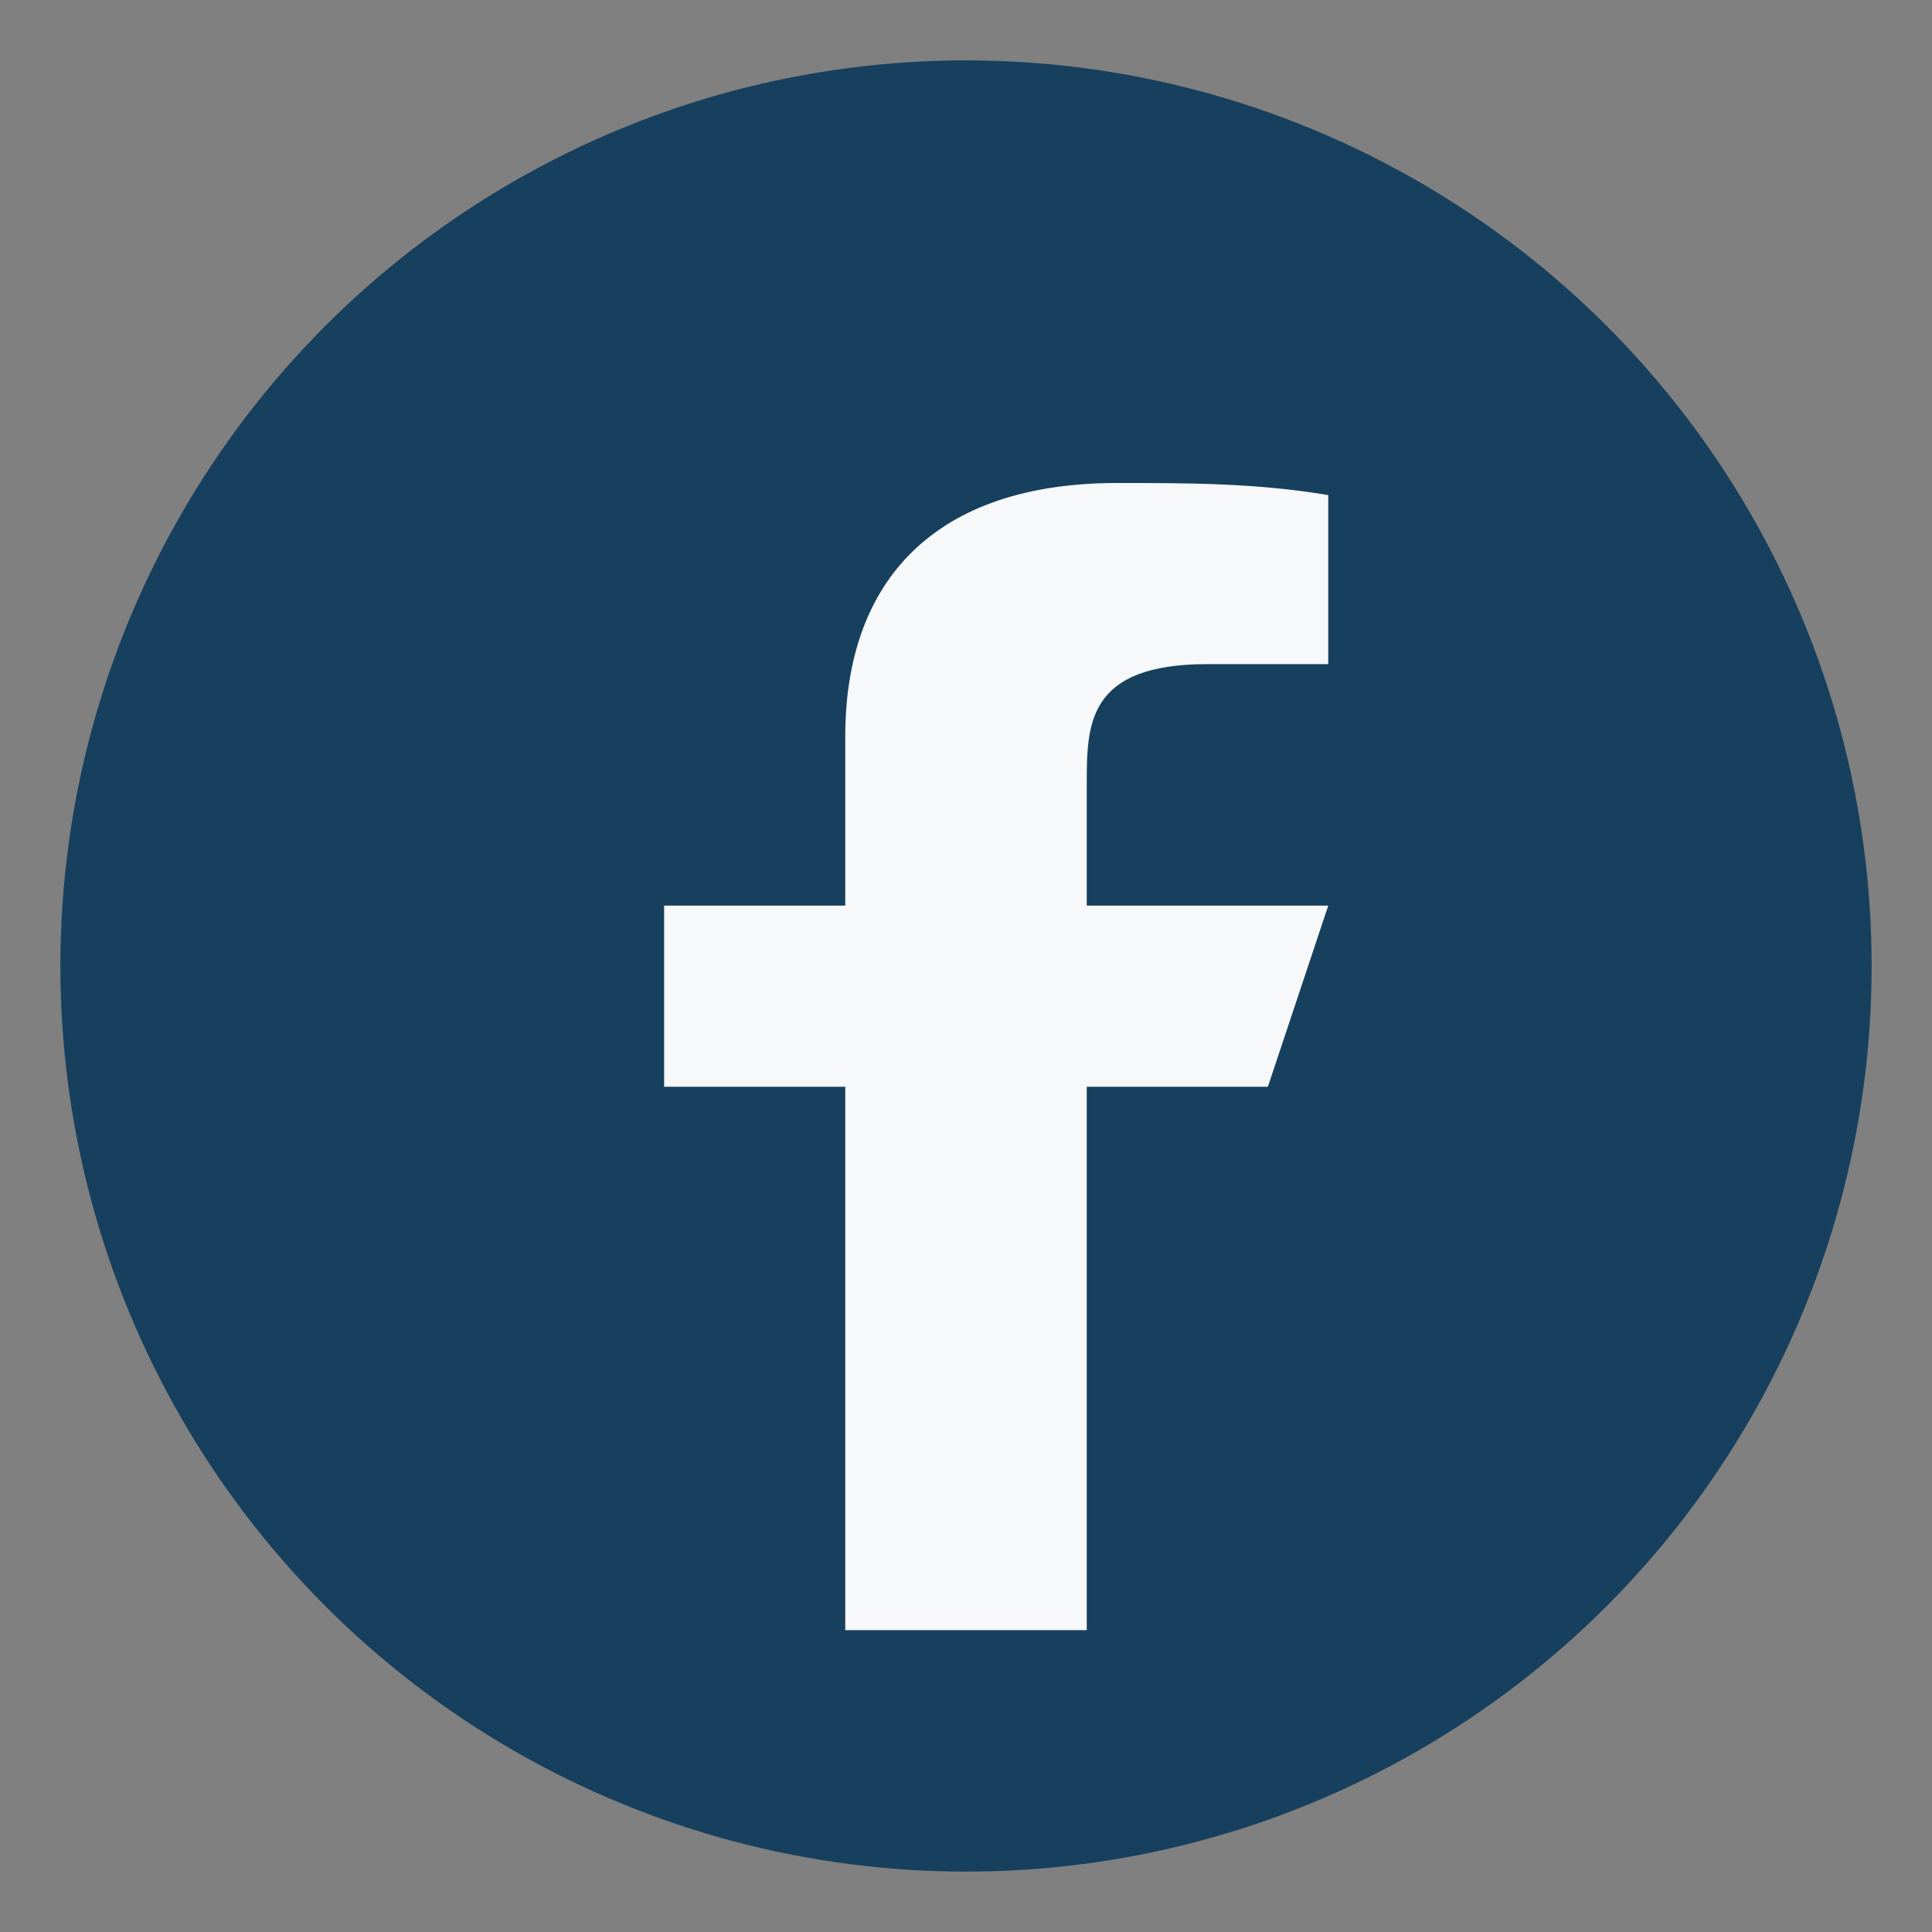 <?xml version="1.0" encoding="UTF-8"?>
<svg xmlns="http://www.w3.org/2000/svg" width="32" height="32" viewBox="0 0 32 32"><rect x="0" y="0" width="32" height="32" fill="#808080" stroke="none"/><circle cx="16" cy="16" r="15" fill="#17405E"/><path d="M18 27v-9h3l1-3h-4v-2c0-1 0-2 2-2h2V8.2C20.8 8 19.7 8 18.5 8 15.5 8 14 9.6 14 12.2v2.8H11v3h3v9h4Z" fill="#F6F8F9"/></svg>